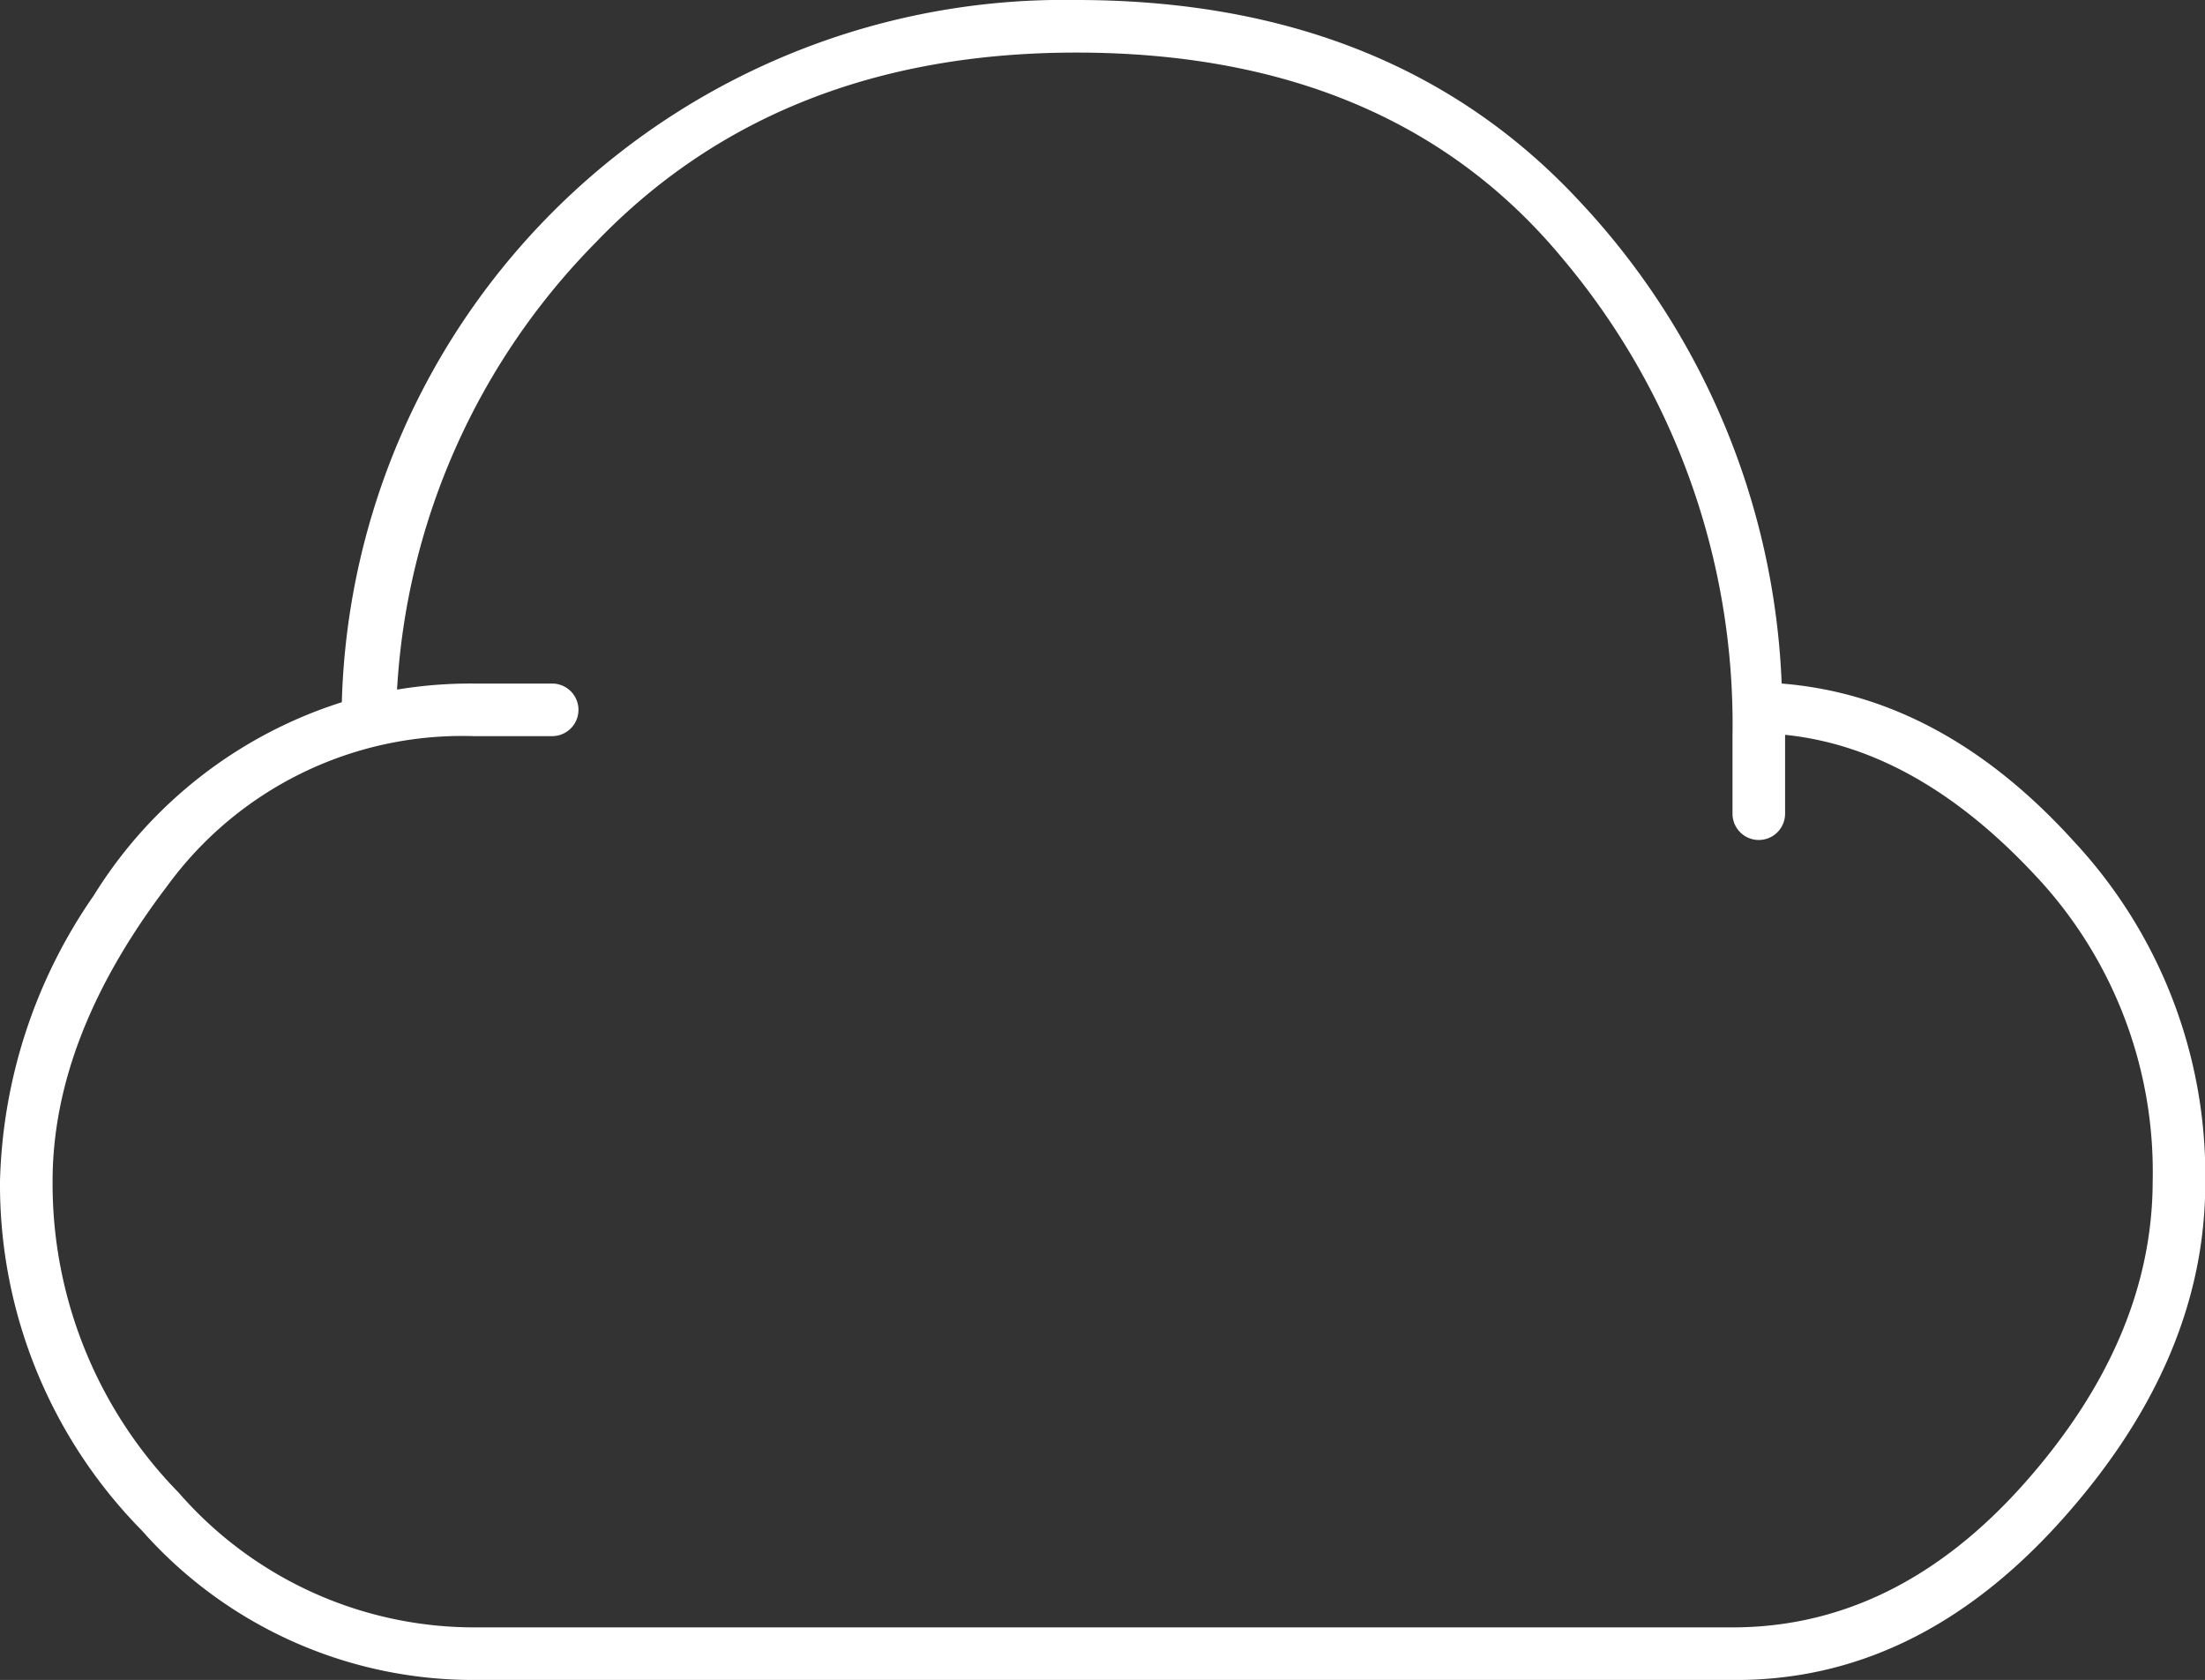 <svg xmlns="http://www.w3.org/2000/svg" viewBox="0 0 83.86 63.9"><rect x="0" y="0" width="83.86" height="63.9" fill="#333333" stroke="none"/><title>icon_cloud_black</title><g id="Calque_2" data-name="Calque 2"><g id="Calque_1-2" data-name="Calque 1"><path fill="#fff" d="M77,56.41q4.86-5.49,4.87-11.48a16.44,16.44,0,0,0-4.5-11.67q-4.49-4.8-9.48-5.31v3a1,1,0,1,1-2,0V28A27.51,27.51,0,0,0,59.4,9.8Q52.92,2,40.93,2,29.58,2,22.65,9.23a26.36,26.36,0,0,0-7.55,17A17.05,17.05,0,0,1,18,26h3a1,1,0,0,1,0,2H18A13.88,13.88,0,0,0,6.36,33.7Q2,39.43,2,44.93A16.79,16.79,0,0,0,6.8,56.78,14.9,14.9,0,0,0,18,61.9H65.89q6.24,0,11.11-5.49M78.87,32a18.63,18.63,0,0,1,5,13q0,6.74-5.49,12.85T65.89,63.9H18a16.8,16.8,0,0,1-12.6-5.68A18.74,18.74,0,0,1,0,44.93,19.91,19.91,0,0,1,3.56,34.07,17.21,17.21,0,0,1,13,26.71,27.48,27.48,0,0,1,40.93,0q12,0,19.1,7.61A28.44,28.44,0,0,1,67.76,26q6.12.49,11.11,6"/></g></g></svg>